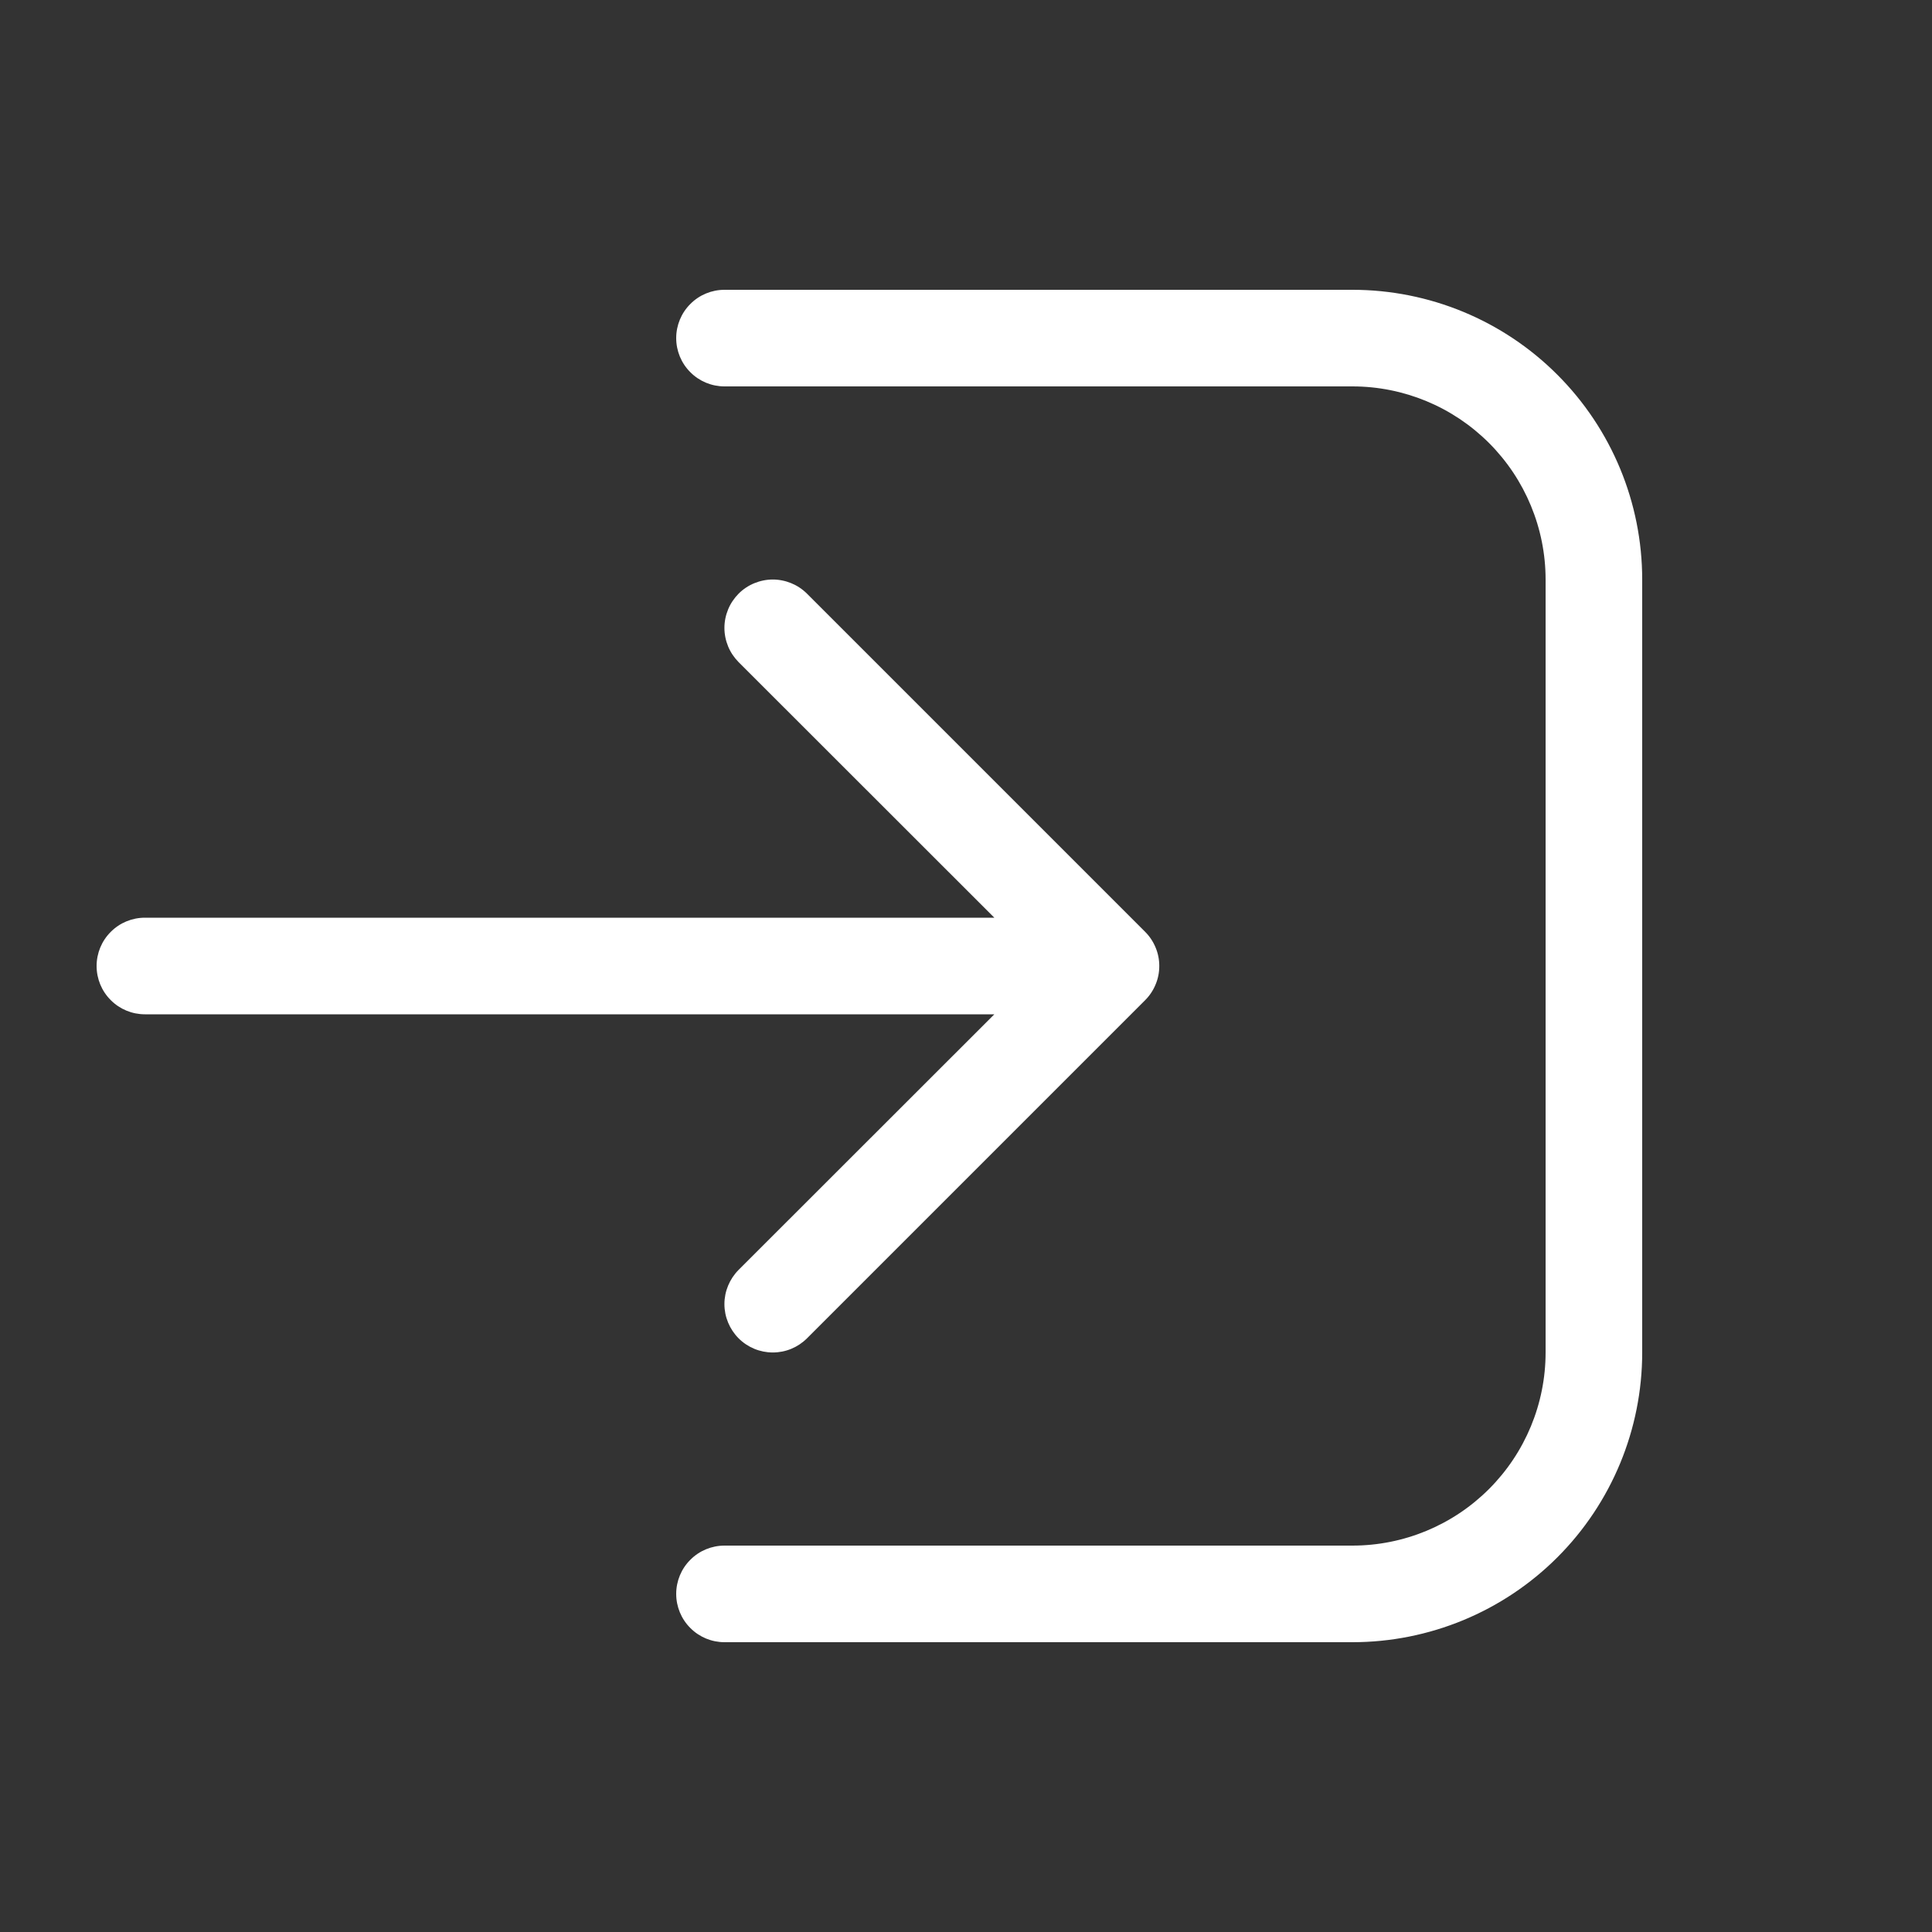 <svg width="24" height="24" viewBox="0 0 24 24" fill="none" xmlns="http://www.w3.org/2000/svg">
<rect x="0" y="0" width="24" height="24" fill="#333333" stroke="none"/>
<path d="M9 20.4C8.841 20.4 8.688 20.337 8.576 20.224C8.463 20.112 8.4 19.959 8.4 19.8C8.4 19.641 8.463 19.488 8.576 19.376C8.688 19.263 8.841 19.2 9 19.2H16.8C17.437 19.2 18.047 18.947 18.497 18.497C18.947 18.047 19.2 17.437 19.2 16.8V7.2C19.2 6.564 18.947 5.953 18.497 5.503C18.047 5.053 17.437 4.8 16.8 4.8H9C8.841 4.8 8.688 4.737 8.576 4.624C8.463 4.512 8.4 4.359 8.4 4.2C8.4 4.041 8.463 3.888 8.576 3.776C8.688 3.663 8.841 3.6 9 3.6H16.8C17.755 3.6 18.671 3.979 19.346 4.655C20.021 5.33 20.4 6.245 20.4 7.2V16.8C20.4 17.755 20.021 18.671 19.346 19.346C18.671 20.021 17.755 20.4 16.8 20.4H9ZM9.175 7.375C9.231 7.319 9.297 7.275 9.37 7.245C9.443 7.215 9.521 7.199 9.6 7.199C9.679 7.199 9.757 7.215 9.83 7.245C9.903 7.275 9.969 7.319 10.025 7.375L14.225 11.575C14.281 11.631 14.325 11.697 14.355 11.77C14.386 11.843 14.401 11.921 14.401 12C14.401 12.079 14.386 12.157 14.355 12.23C14.325 12.303 14.281 12.369 14.225 12.425L10.025 16.625C9.912 16.738 9.76 16.801 9.6 16.801C9.441 16.801 9.288 16.738 9.175 16.625C9.063 16.512 8.999 16.359 8.999 16.2C8.999 16.041 9.063 15.888 9.175 15.775L12.352 12.6H1.8C1.641 12.6 1.488 12.537 1.376 12.424C1.263 12.312 1.2 12.159 1.2 12C1.2 11.841 1.263 11.688 1.376 11.576C1.488 11.463 1.641 11.4 1.8 11.4H12.352L9.175 8.225C9.12 8.169 9.075 8.103 9.045 8.03C9.015 7.957 8.999 7.879 8.999 7.8C8.999 7.721 9.015 7.643 9.045 7.57C9.075 7.497 9.12 7.431 9.175 7.375Z" fill="white"/>
</svg>
